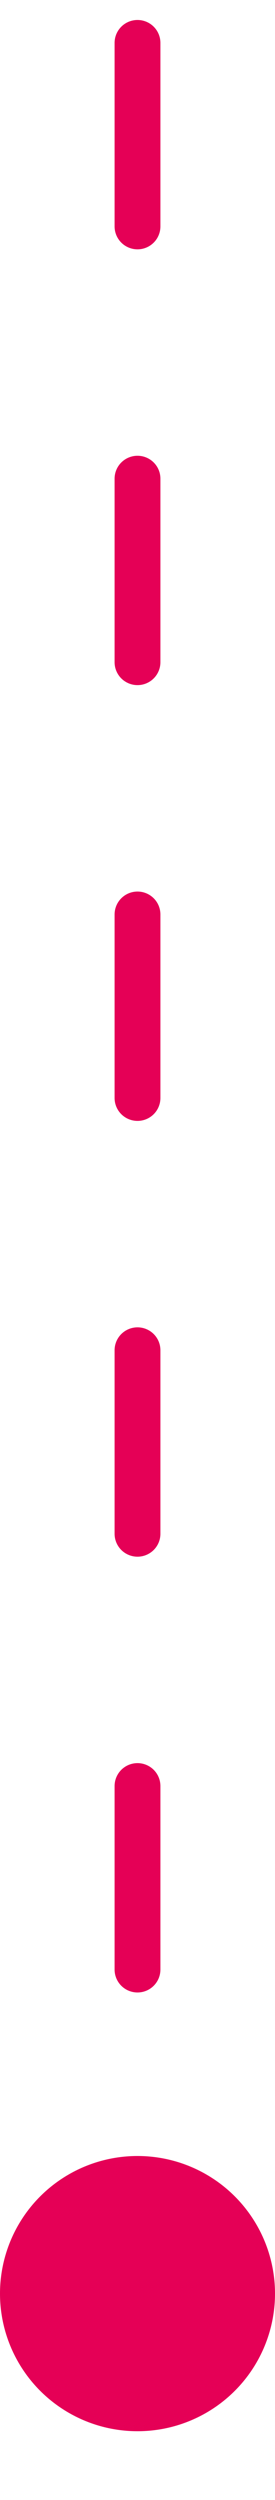 <?xml version="1.0" encoding="UTF-8"?>
<svg width="12px" height="109px" viewBox="0 0 12 109" version="1.1" xmlns="http://www.w3.org/2000/svg" xmlns:xlink="http://www.w3.org/1999/xlink">
    <title>Group 12</title>
    <g id="Page-1" stroke="none" stroke-width="1" fill="none" fill-rule="evenodd">
        <g id="App-Onepager-mobile" transform="translate(-153, -1158)">
            <g id="Group-12" transform="translate(153, 1159.871)">
                <line x1="6" y1="3.19744231e-13" x2="6" y2="106.129" id="Path-11-Copy-2" stroke="#E50056" stroke-width="2" stroke-linecap="round" stroke-linejoin="round" stroke-dasharray="8,11"></line>
                <circle id="Oval" fill="#E50056" cx="6" cy="98.129" r="6"></circle>
            </g>
        </g>
    </g>
</svg>
